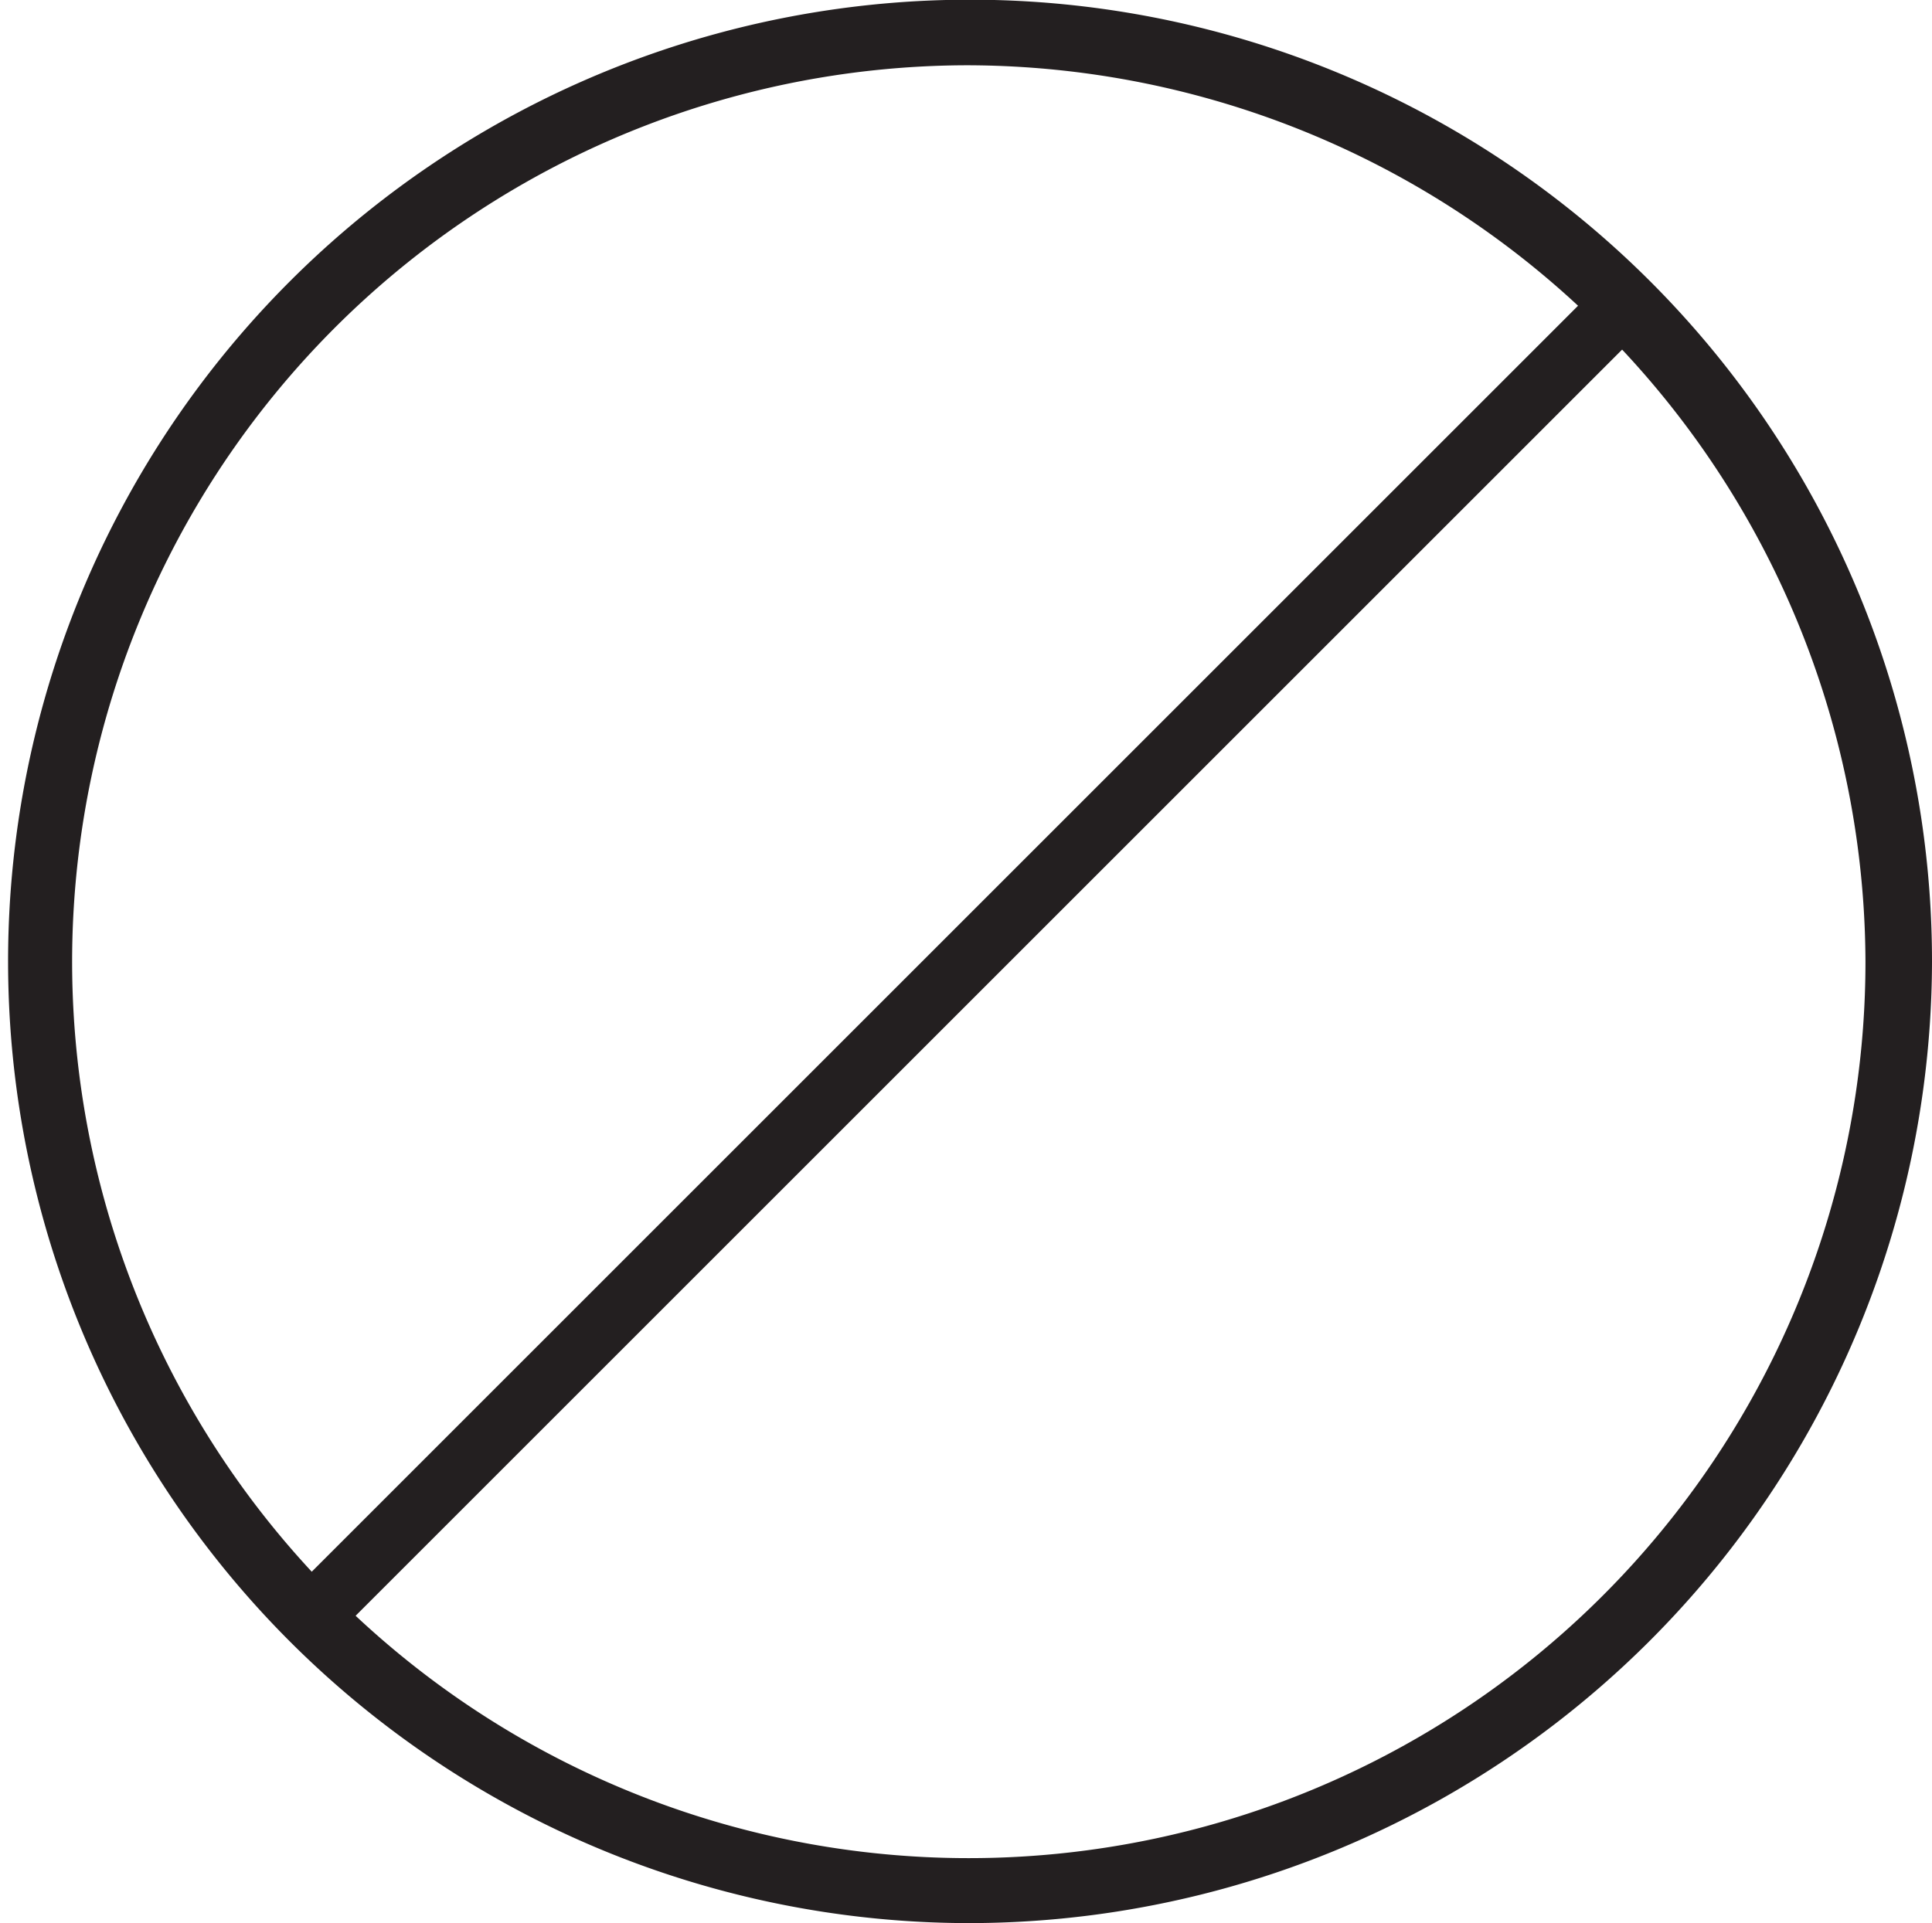 <svg id="Cloud" xmlns="http://www.w3.org/2000/svg" viewBox="0 0 62.14 61.87"><defs><style>.cls-1{fill:#231f20;}</style></defs><title>ICONS</title><path class="cls-1" d="M31.07,61.87A30.94,30.94,0,1,1,62.14,30.94,31,31,0,0,1,31.07,61.87Zm0-59.77A28.84,28.84,0,1,0,60,30.94,28.94,28.94,0,0,0,31.07,2.1Z"/><rect class="cls-1" x="1.18" y="29.94" width="59.77" height="2" transform="translate(-12.78 31.03) rotate(-45)"/></svg>